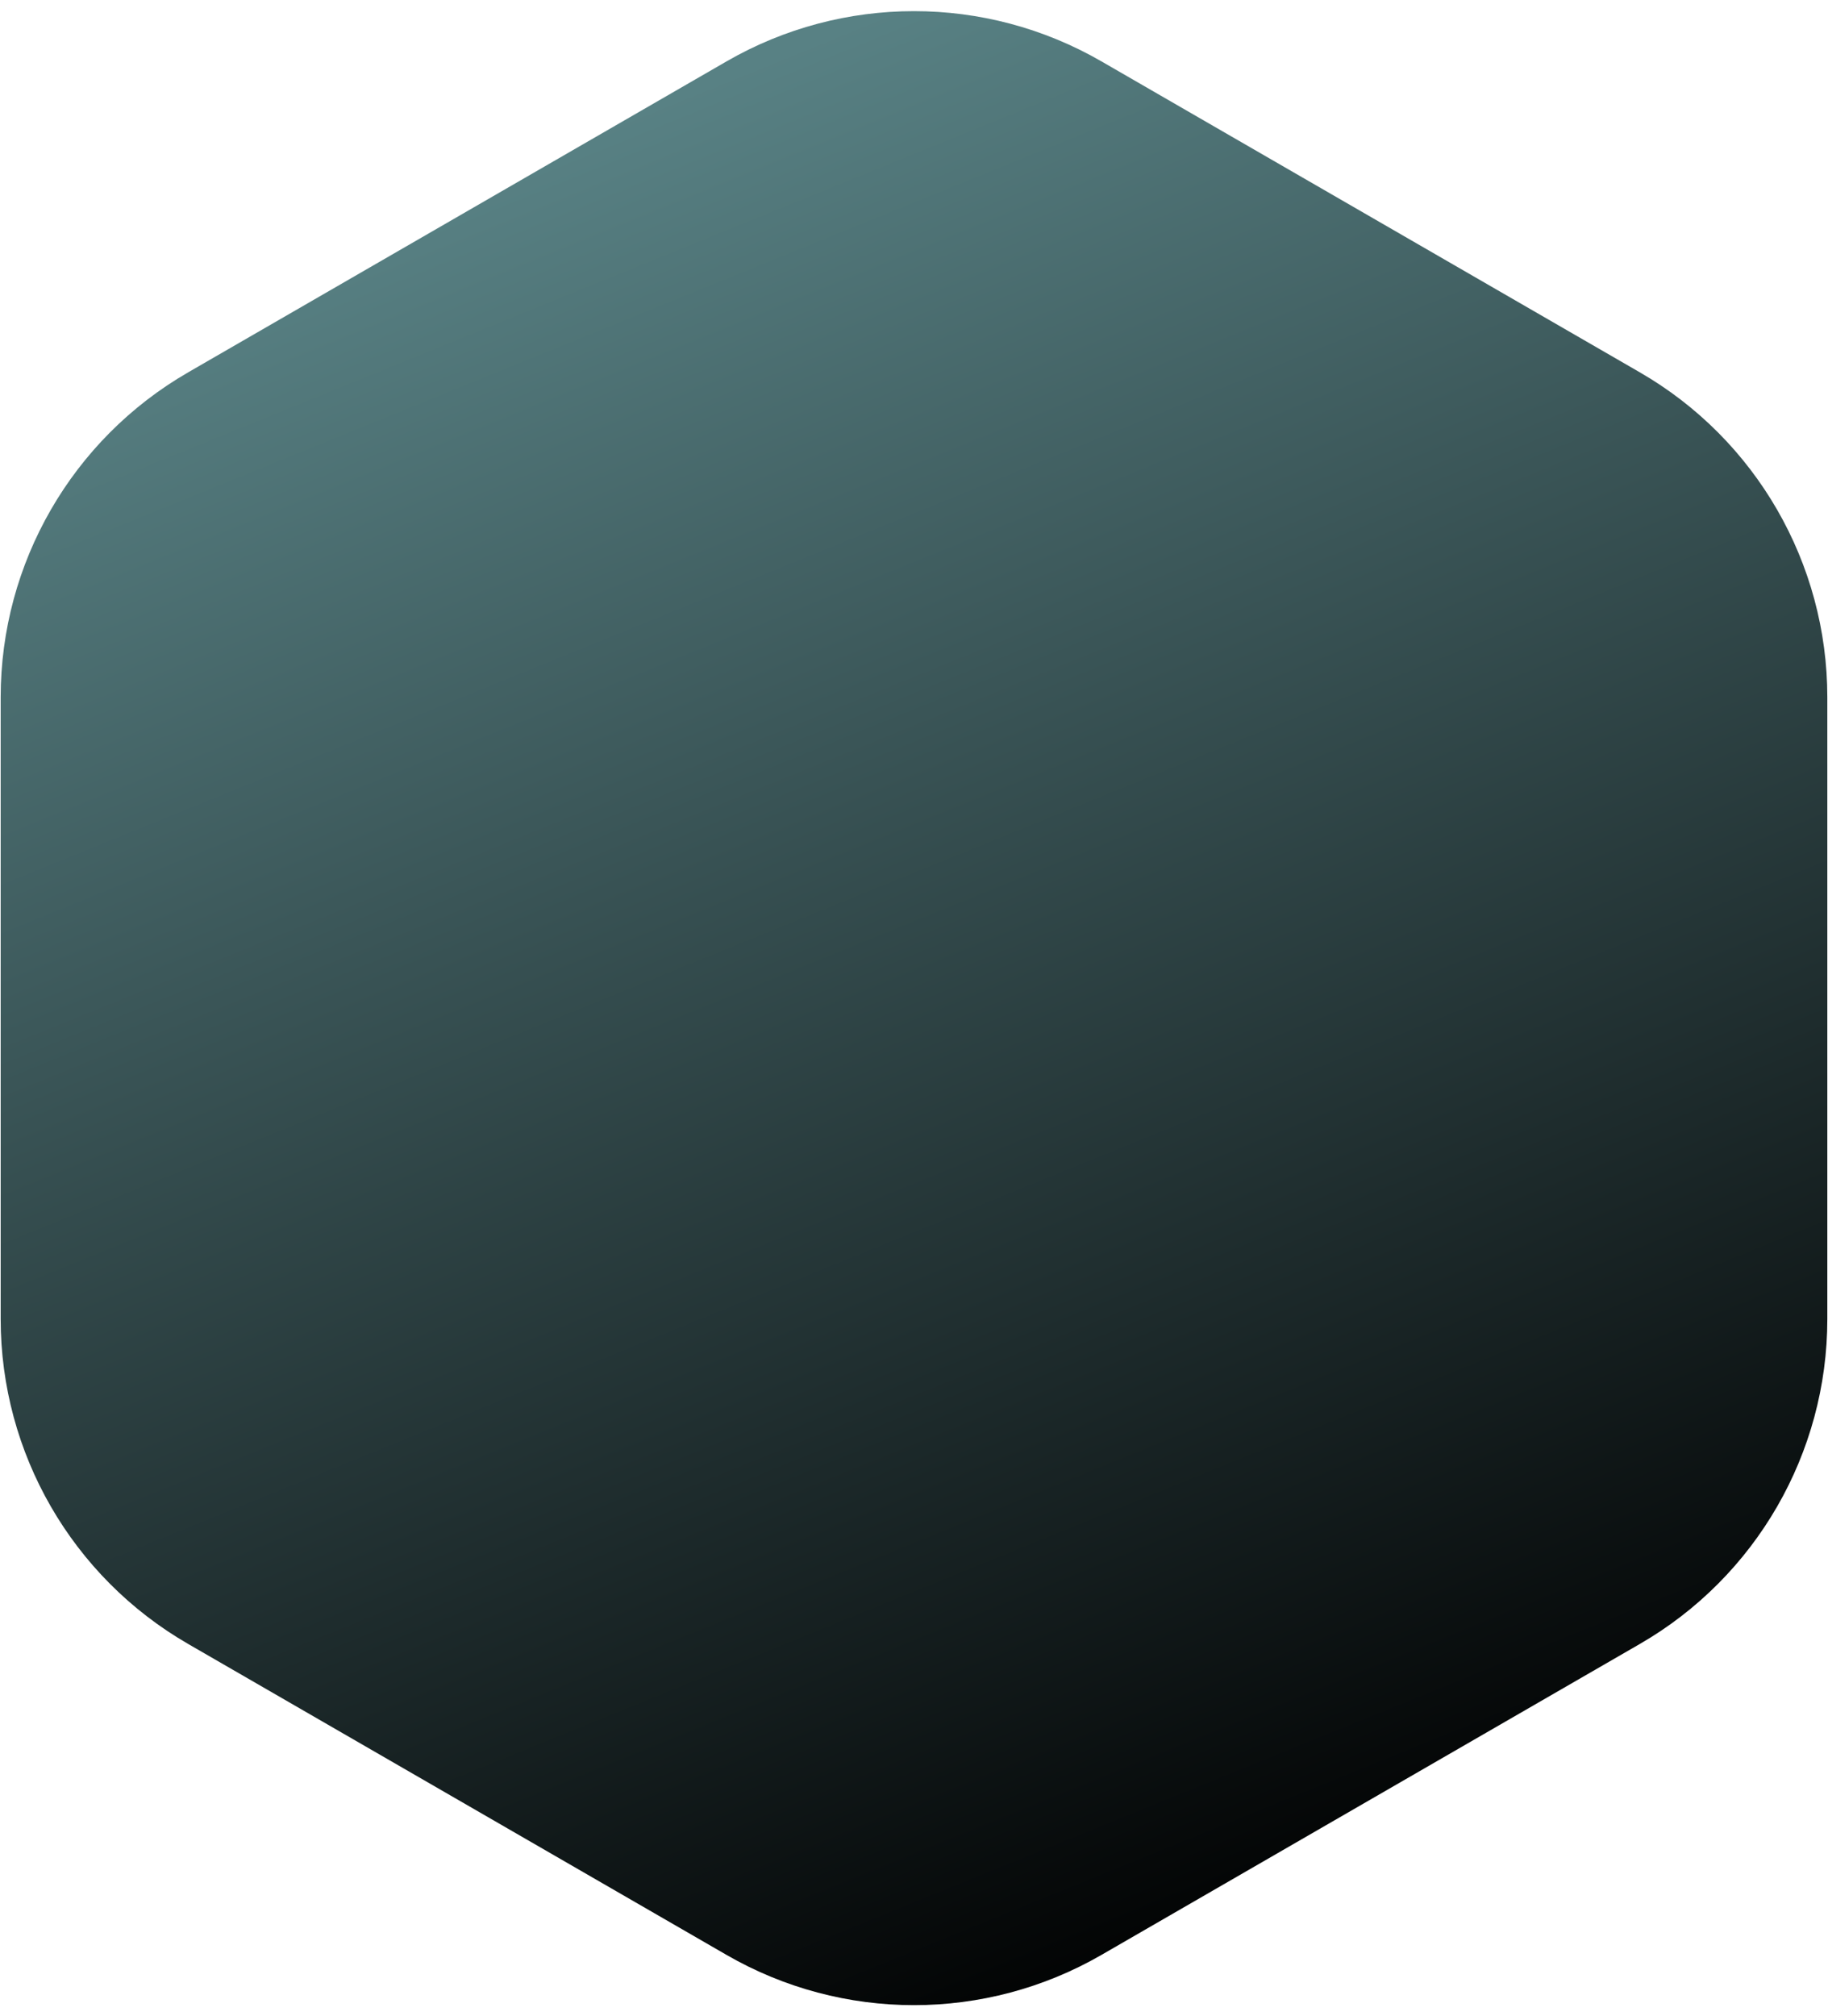 <svg width="78" height="86" viewBox="0 0 78 86" fill="none" xmlns="http://www.w3.org/2000/svg">
<path d="M31 2.619C35.95 -0.239 42.05 -0.239 47 2.619L69.971 15.881C74.922 18.739 77.971 24.021 77.971 29.738V56.262C77.971 61.979 74.922 67.261 69.971 70.119L47 83.381C42.05 86.239 35.95 86.239 31 83.381L8.029 70.119C3.078 67.261 0.029 61.979 0.029 56.262V29.738C0.029 24.021 3.078 18.739 8.029 15.881L31 2.619Z" fill="url(#paint0_linear_701_4032)"/>
<defs>
<linearGradient id="paint0_linear_701_4032" x1="12.151" y1="10.857" x2="43.538" y2="88" gradientUnits="userSpaceOnUse">
<stop stop-color="#588184"/>
<stop offset="1"/>
</linearGradient>
</defs>
</svg>
